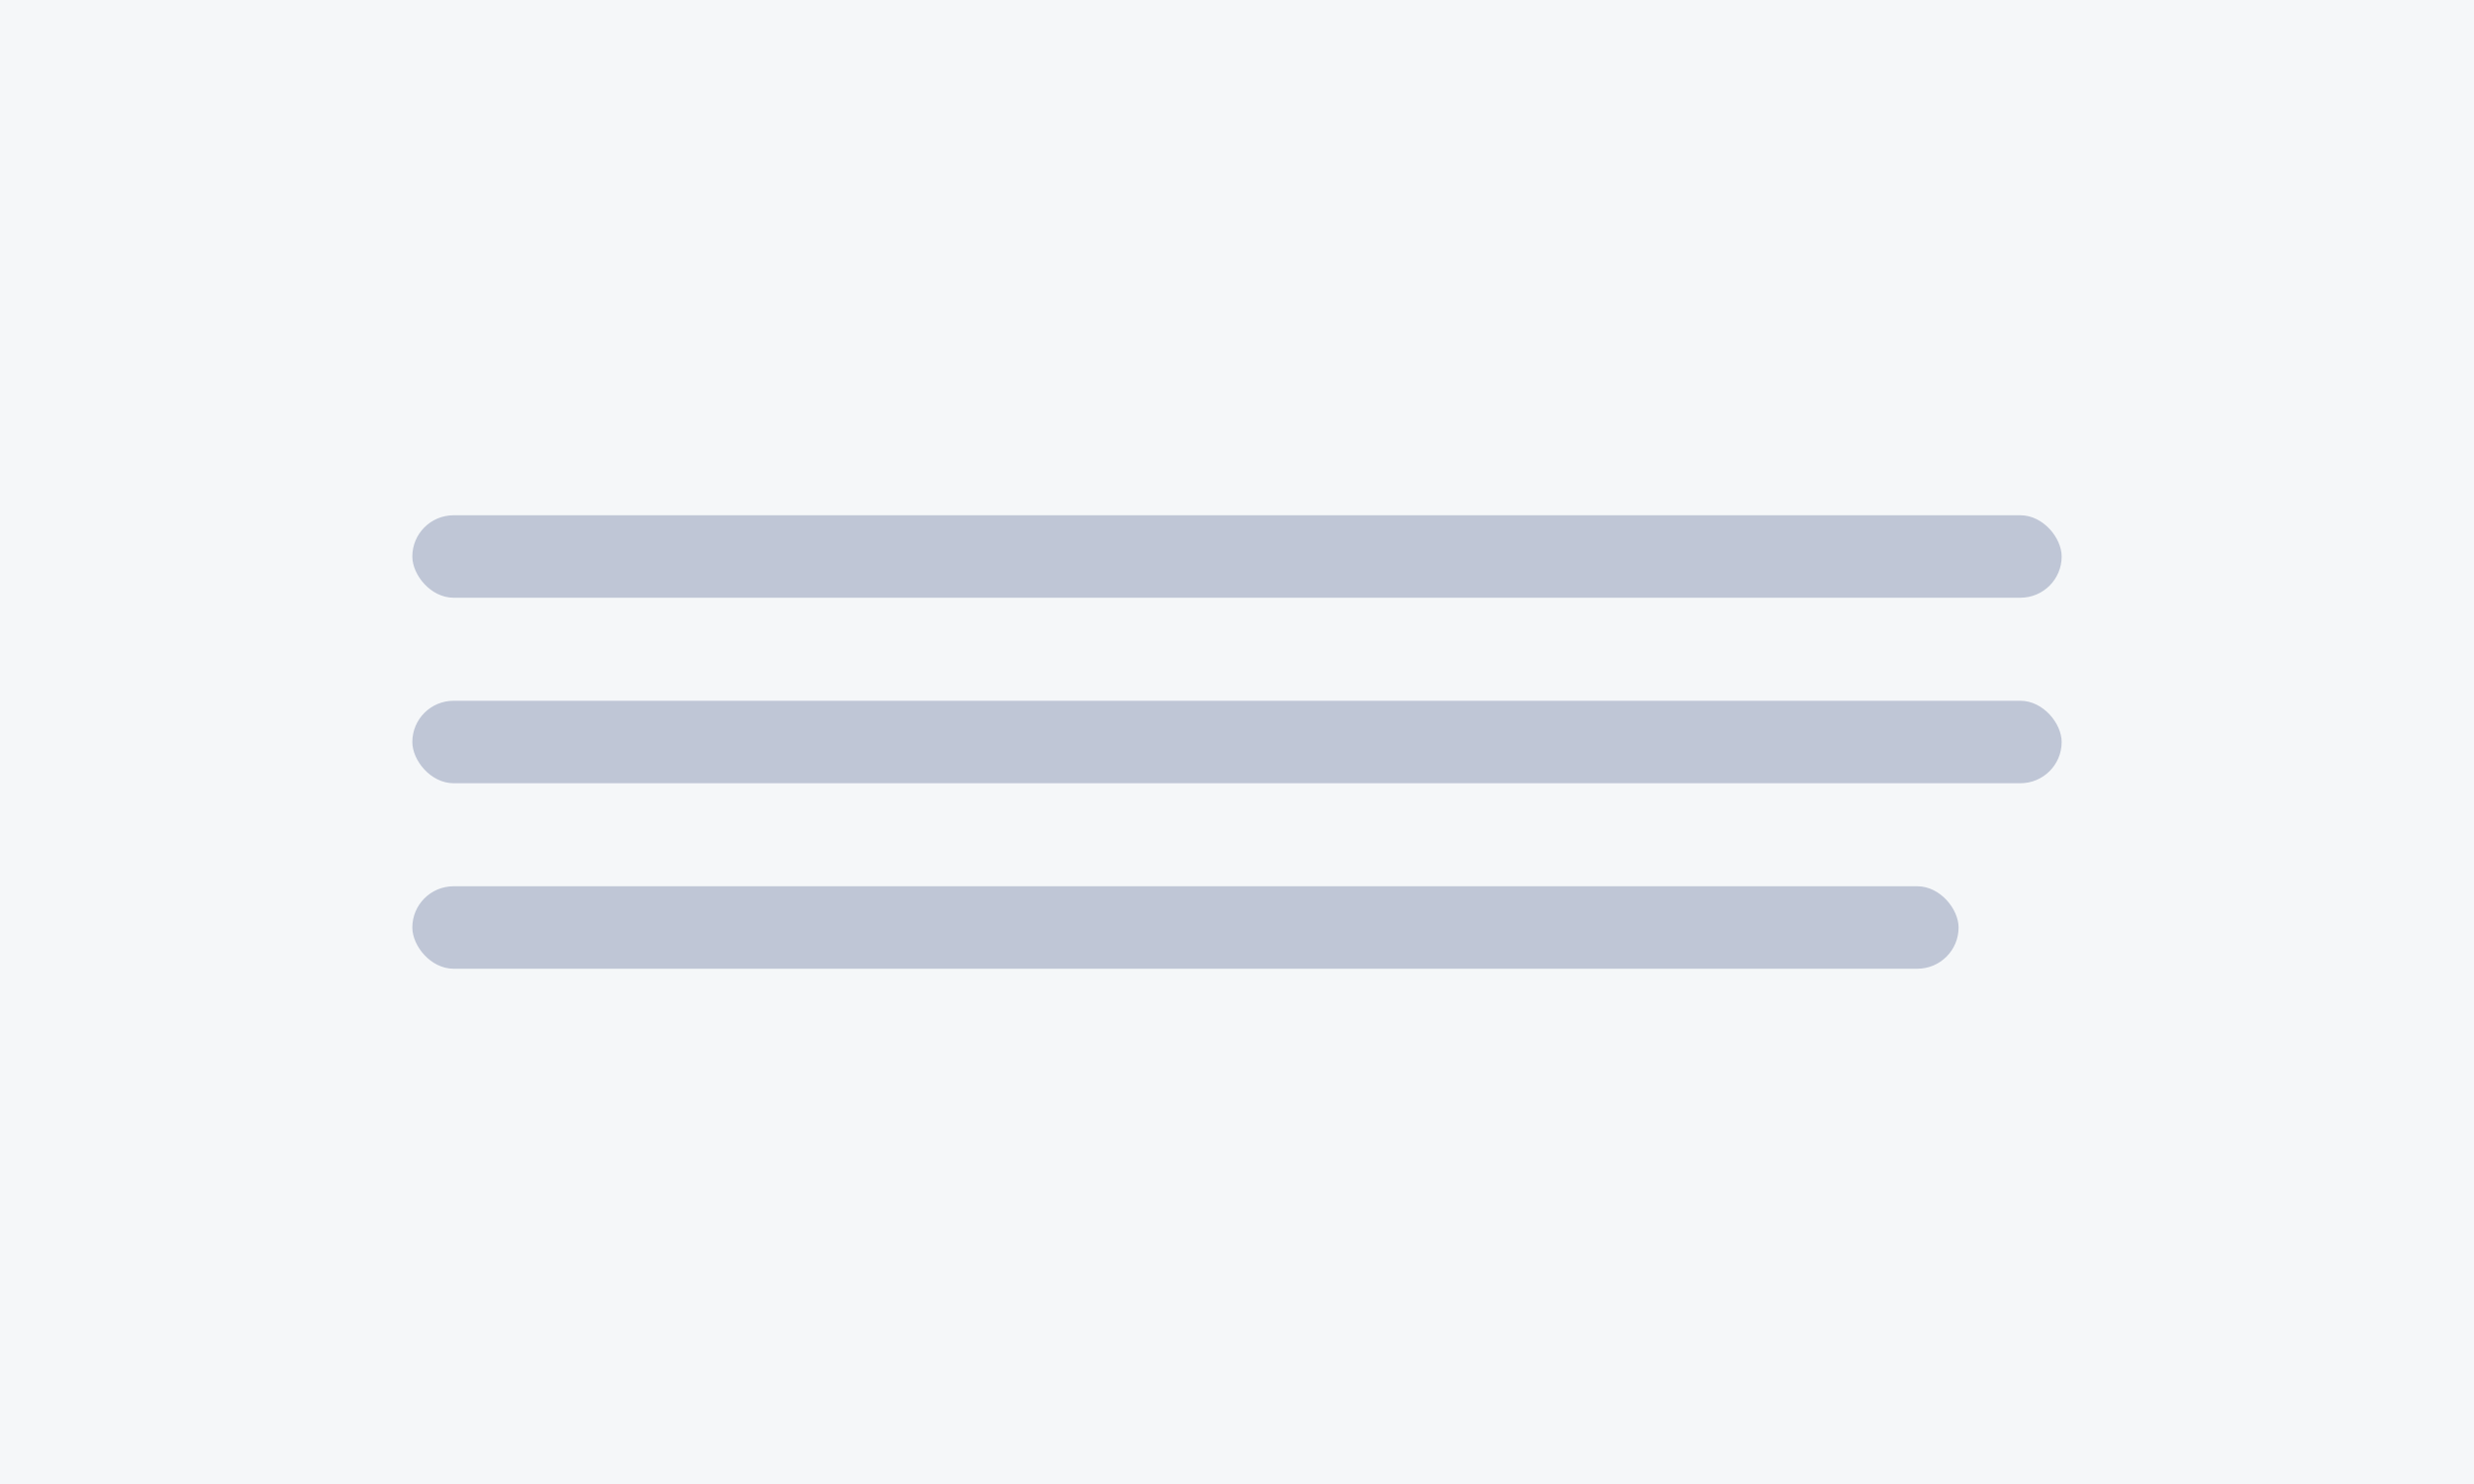 <svg width="240" height="144" viewBox="0 0 240 144" fill="none" xmlns="http://www.w3.org/2000/svg">
<rect width="240" height="144" fill="#F5F7F9"/>
<rect x="40" y="50" width="160" height="8" rx="4" fill="#BFC6D6"/>
<rect x="40" y="68" width="160" height="8" rx="4" fill="#BFC6D6"/>
<rect x="40" y="86" width="150" height="8" rx="4" fill="#BFC6D6"/>
</svg>
